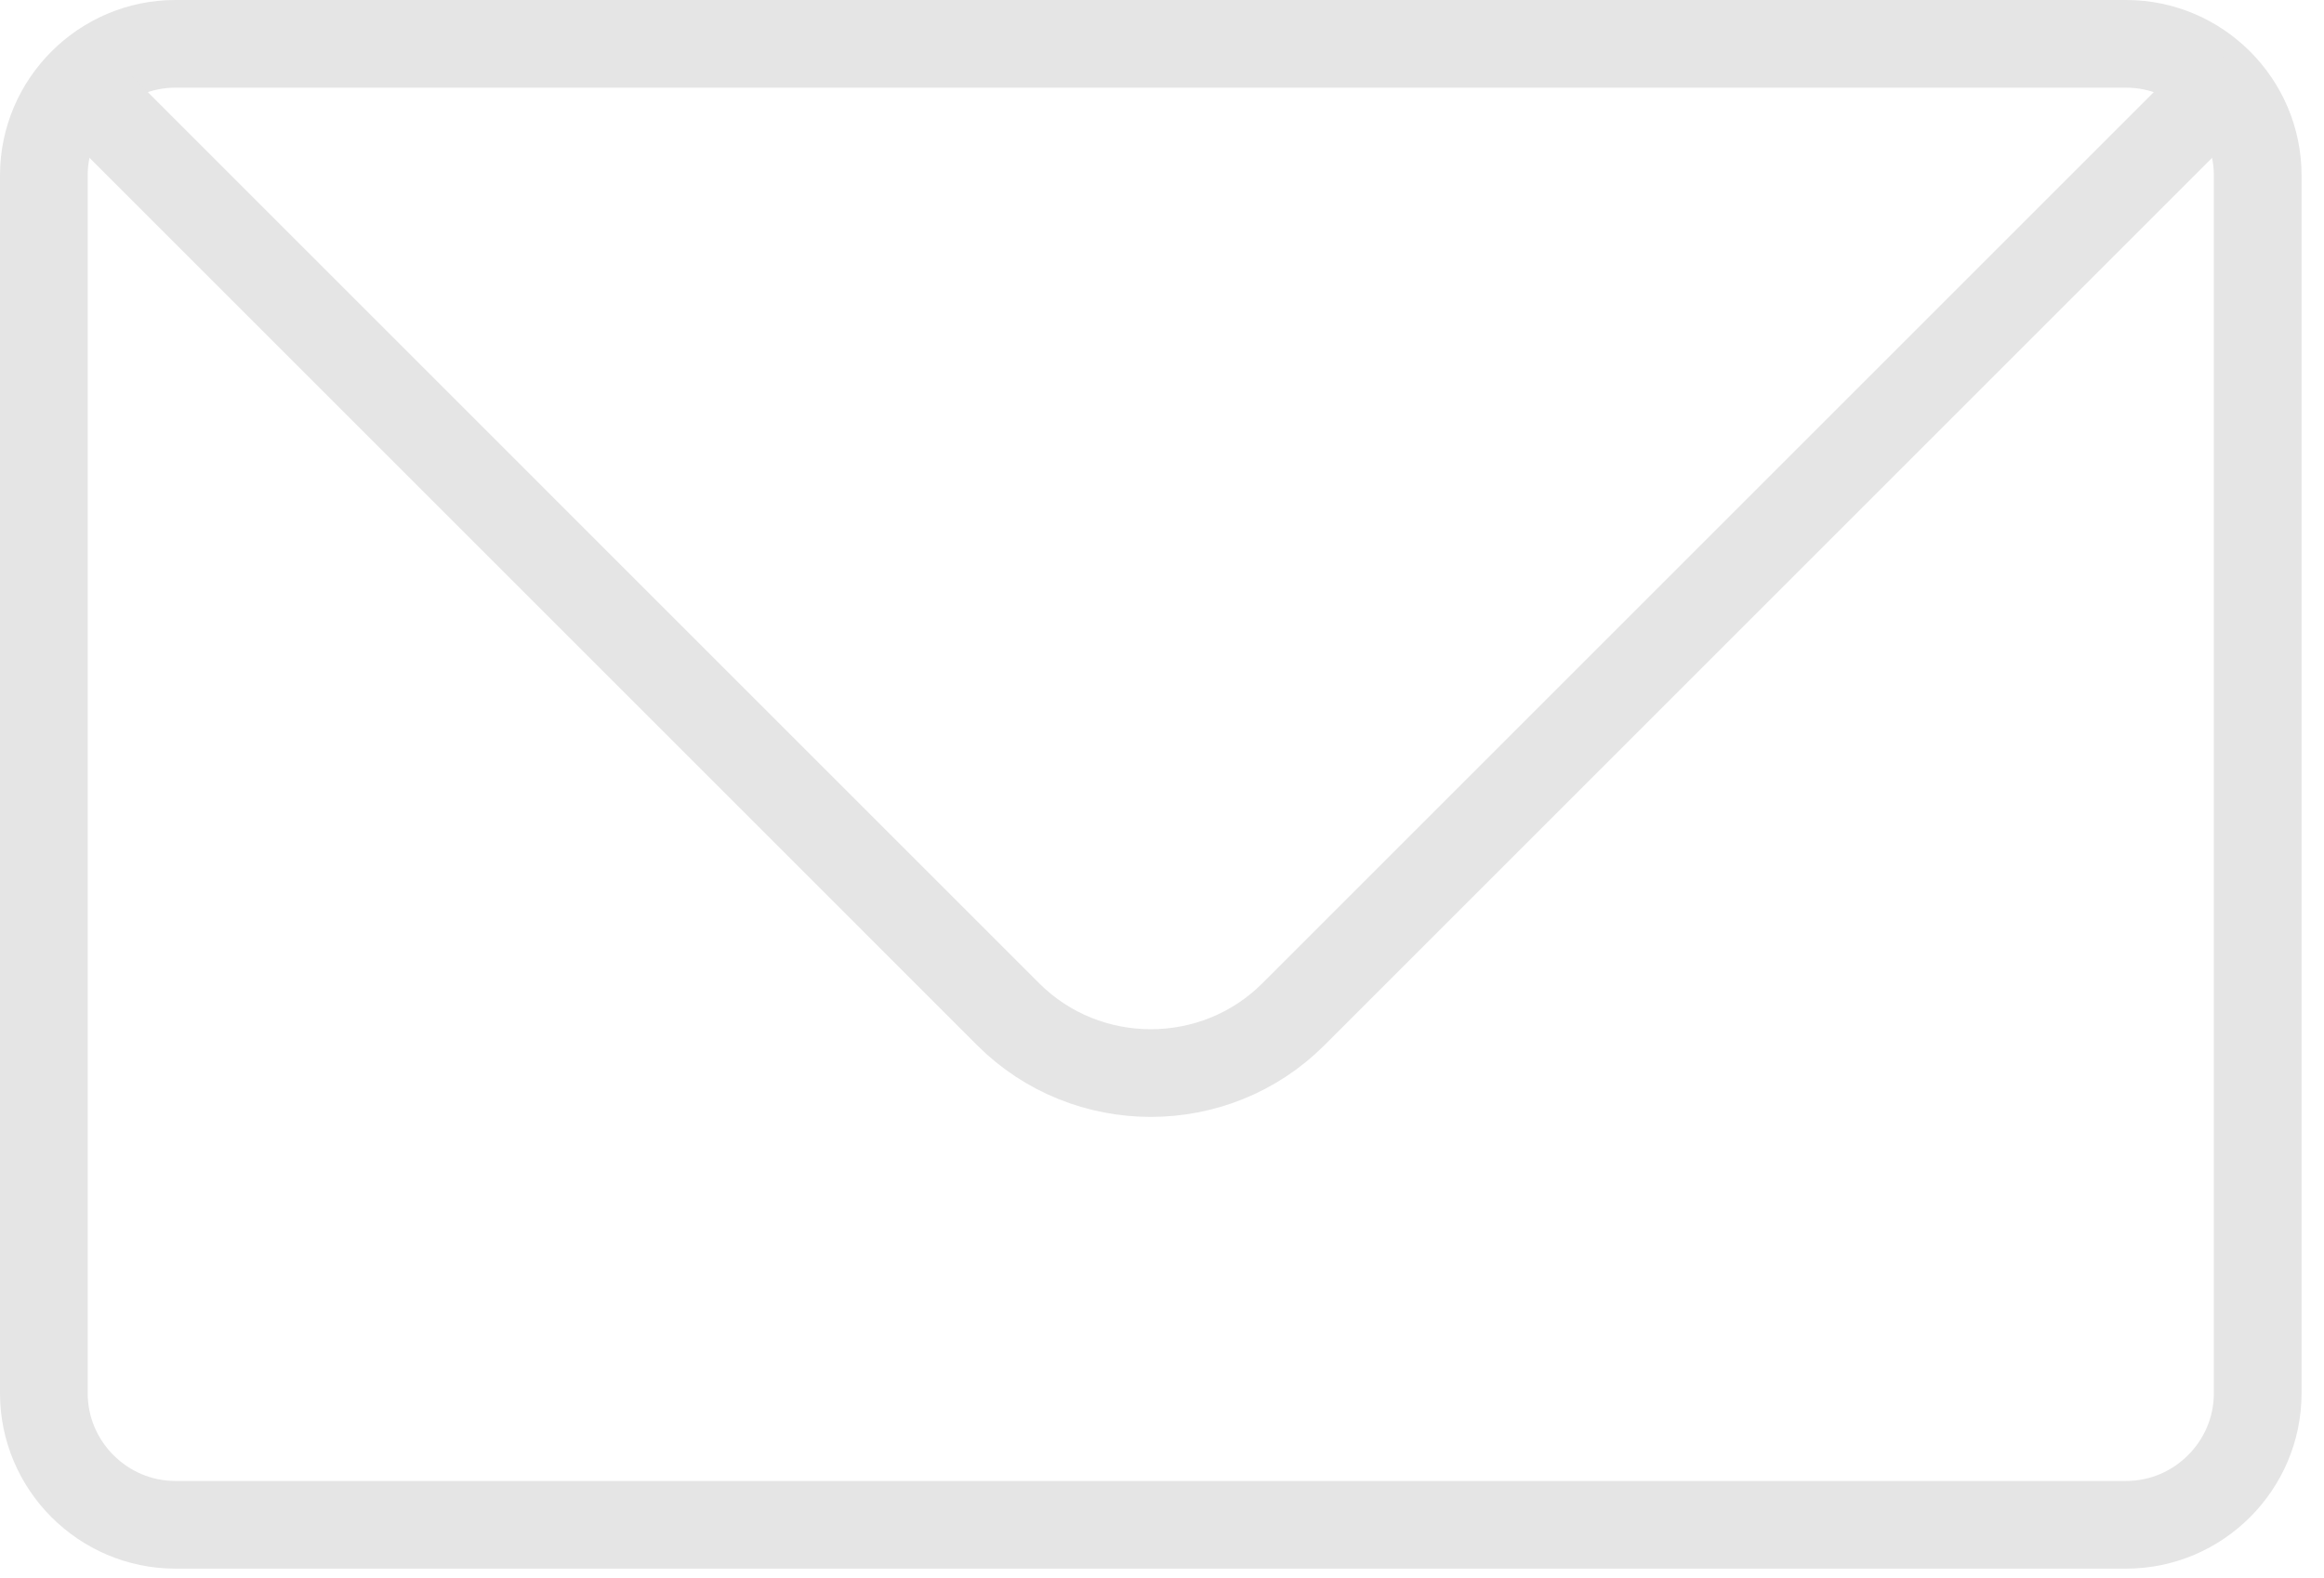 <?xml version="1.0" encoding="UTF-8" standalone="no"?>
<svg width="53px" height="36px" viewBox="0 0 53 36" version="1.1" xmlns="http://www.w3.org/2000/svg" xmlns:xlink="http://www.w3.org/1999/xlink">
    <!-- Generator: sketchtool 39 (31667) - http://www.bohemiancoding.com/sketch -->
    <title>E162C12A-064B-44EA-B17F-CBBA39CEE2C1</title>
    <desc>Created with sketchtool.</desc>
    <defs></defs>
    <g id="Page-1" stroke="none" stroke-width="1" fill="none" fill-rule="evenodd">
        <g id="BayTree---Contact-us" transform="translate(-603, -607)" stroke="#E5E5E5" stroke-width="2">
            <g id="Section-2---Form-v2" transform="translate(348, 608)">
                <g id="icon-email" transform="translate(256, 0)">
                    <path d="M47.488,33.784 L3,33.784 C1.35,33.784 0,32.434 0,30.784 L0,3 C0,1.35 1.35,-0 3,-0 L47.488,-0 C49.138,-0 50.488,1.35 50.488,3 L50.488,30.784 C50.488,32.434 49.138,33.784 47.488,33.784 L47.488,33.784 Z" id="Stroke-1"></path>
                    <path d="M49.384,1.25 L28.496,22.138 C26.708,23.926 23.781,23.926 21.992,22.138 L1.185,1.33" id="Stroke-3" stroke-linecap="round"></path>
                </g>
            </g>
        </g>
    </g>
</svg>